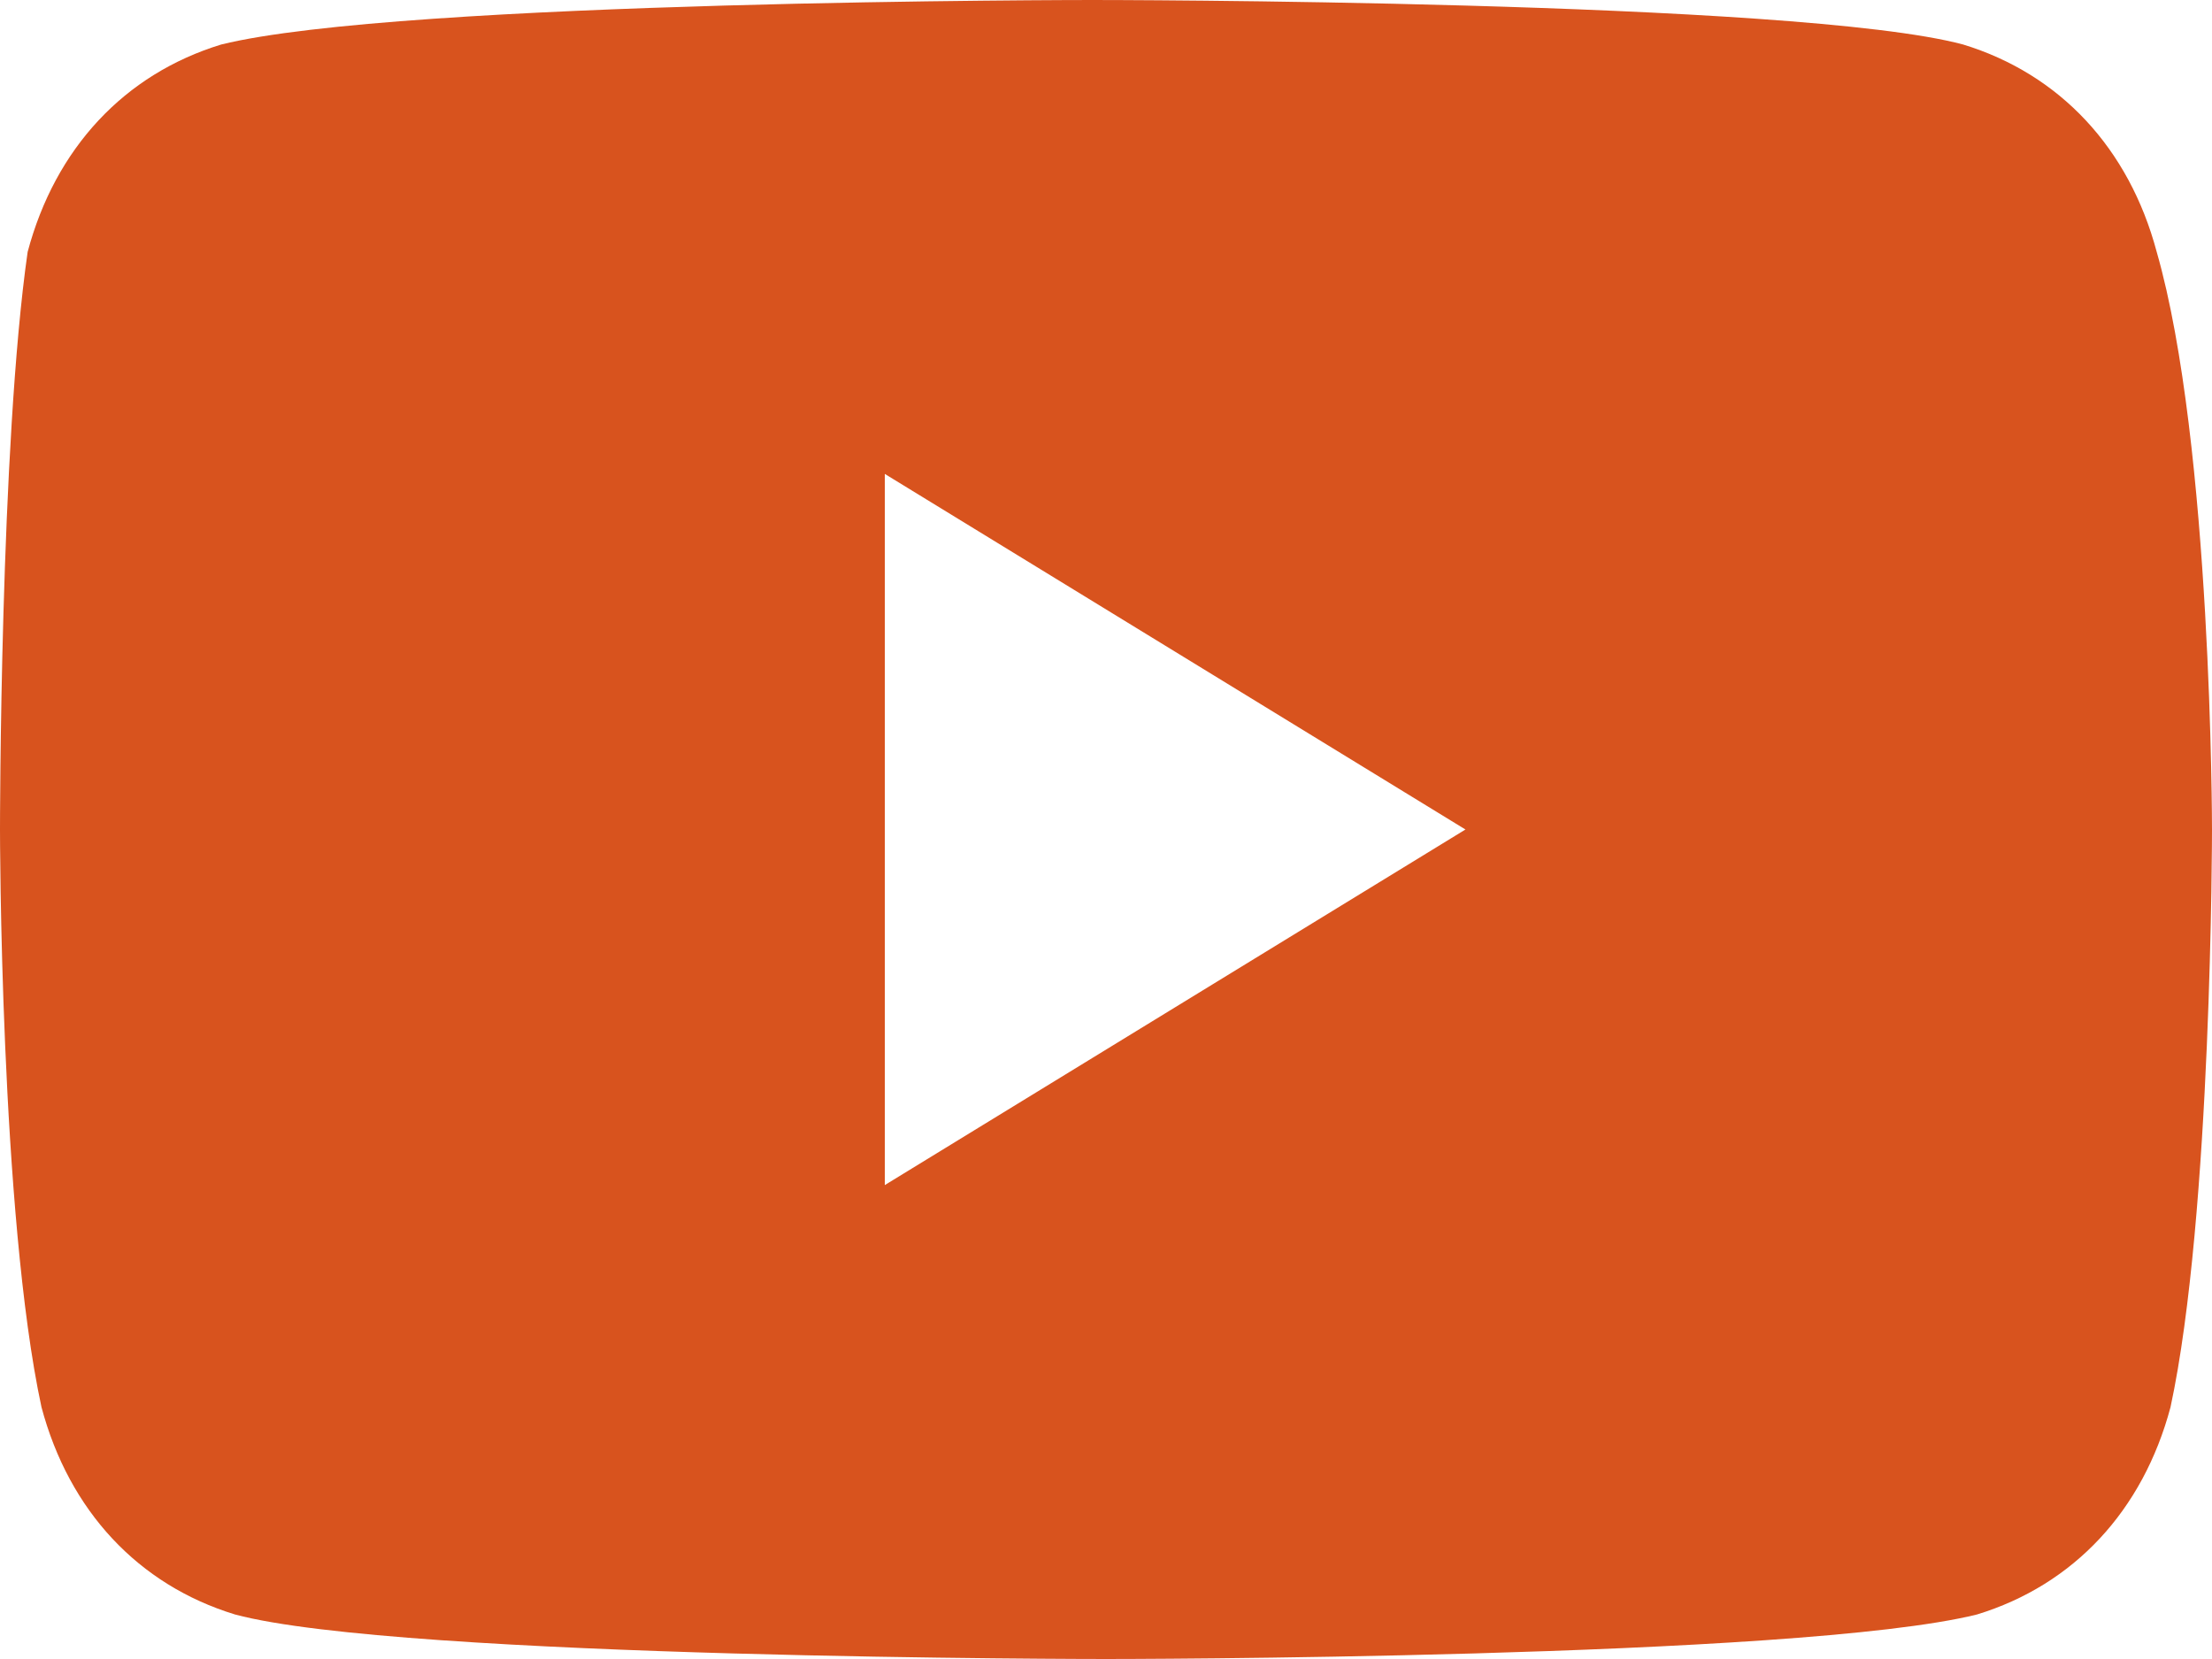 <svg width="8" height="6" viewBox="0 0 8 6" fill="none" xmlns="http://www.w3.org/2000/svg">
<path d="M7.8 0.911C7.7 0.536 7.45 0.268 7.1 0.161C6.5 8.9407e-08 3.95 0 3.95 0C3.95 0 1.45 8.9407e-08 0.8 0.161C0.45 0.268 0.2 0.536 0.1 0.911C-1.52737e-06 1.607 0 3 0 3C0 3 1.51992e-06 4.393 0.15 5.089C0.25 5.464 0.5 5.732 0.85 5.839C1.45 6 4 6 4 6C4 6 6.5 6 7.15 5.839C7.5 5.732 7.75 5.464 7.85 5.089C8 4.393 8 3 8 3C8 3 8 1.607 7.8 0.911ZM3.2 4.286V1.714L5.3 3L3.2 4.286Z" fill="#D8531E"/>
</svg>
